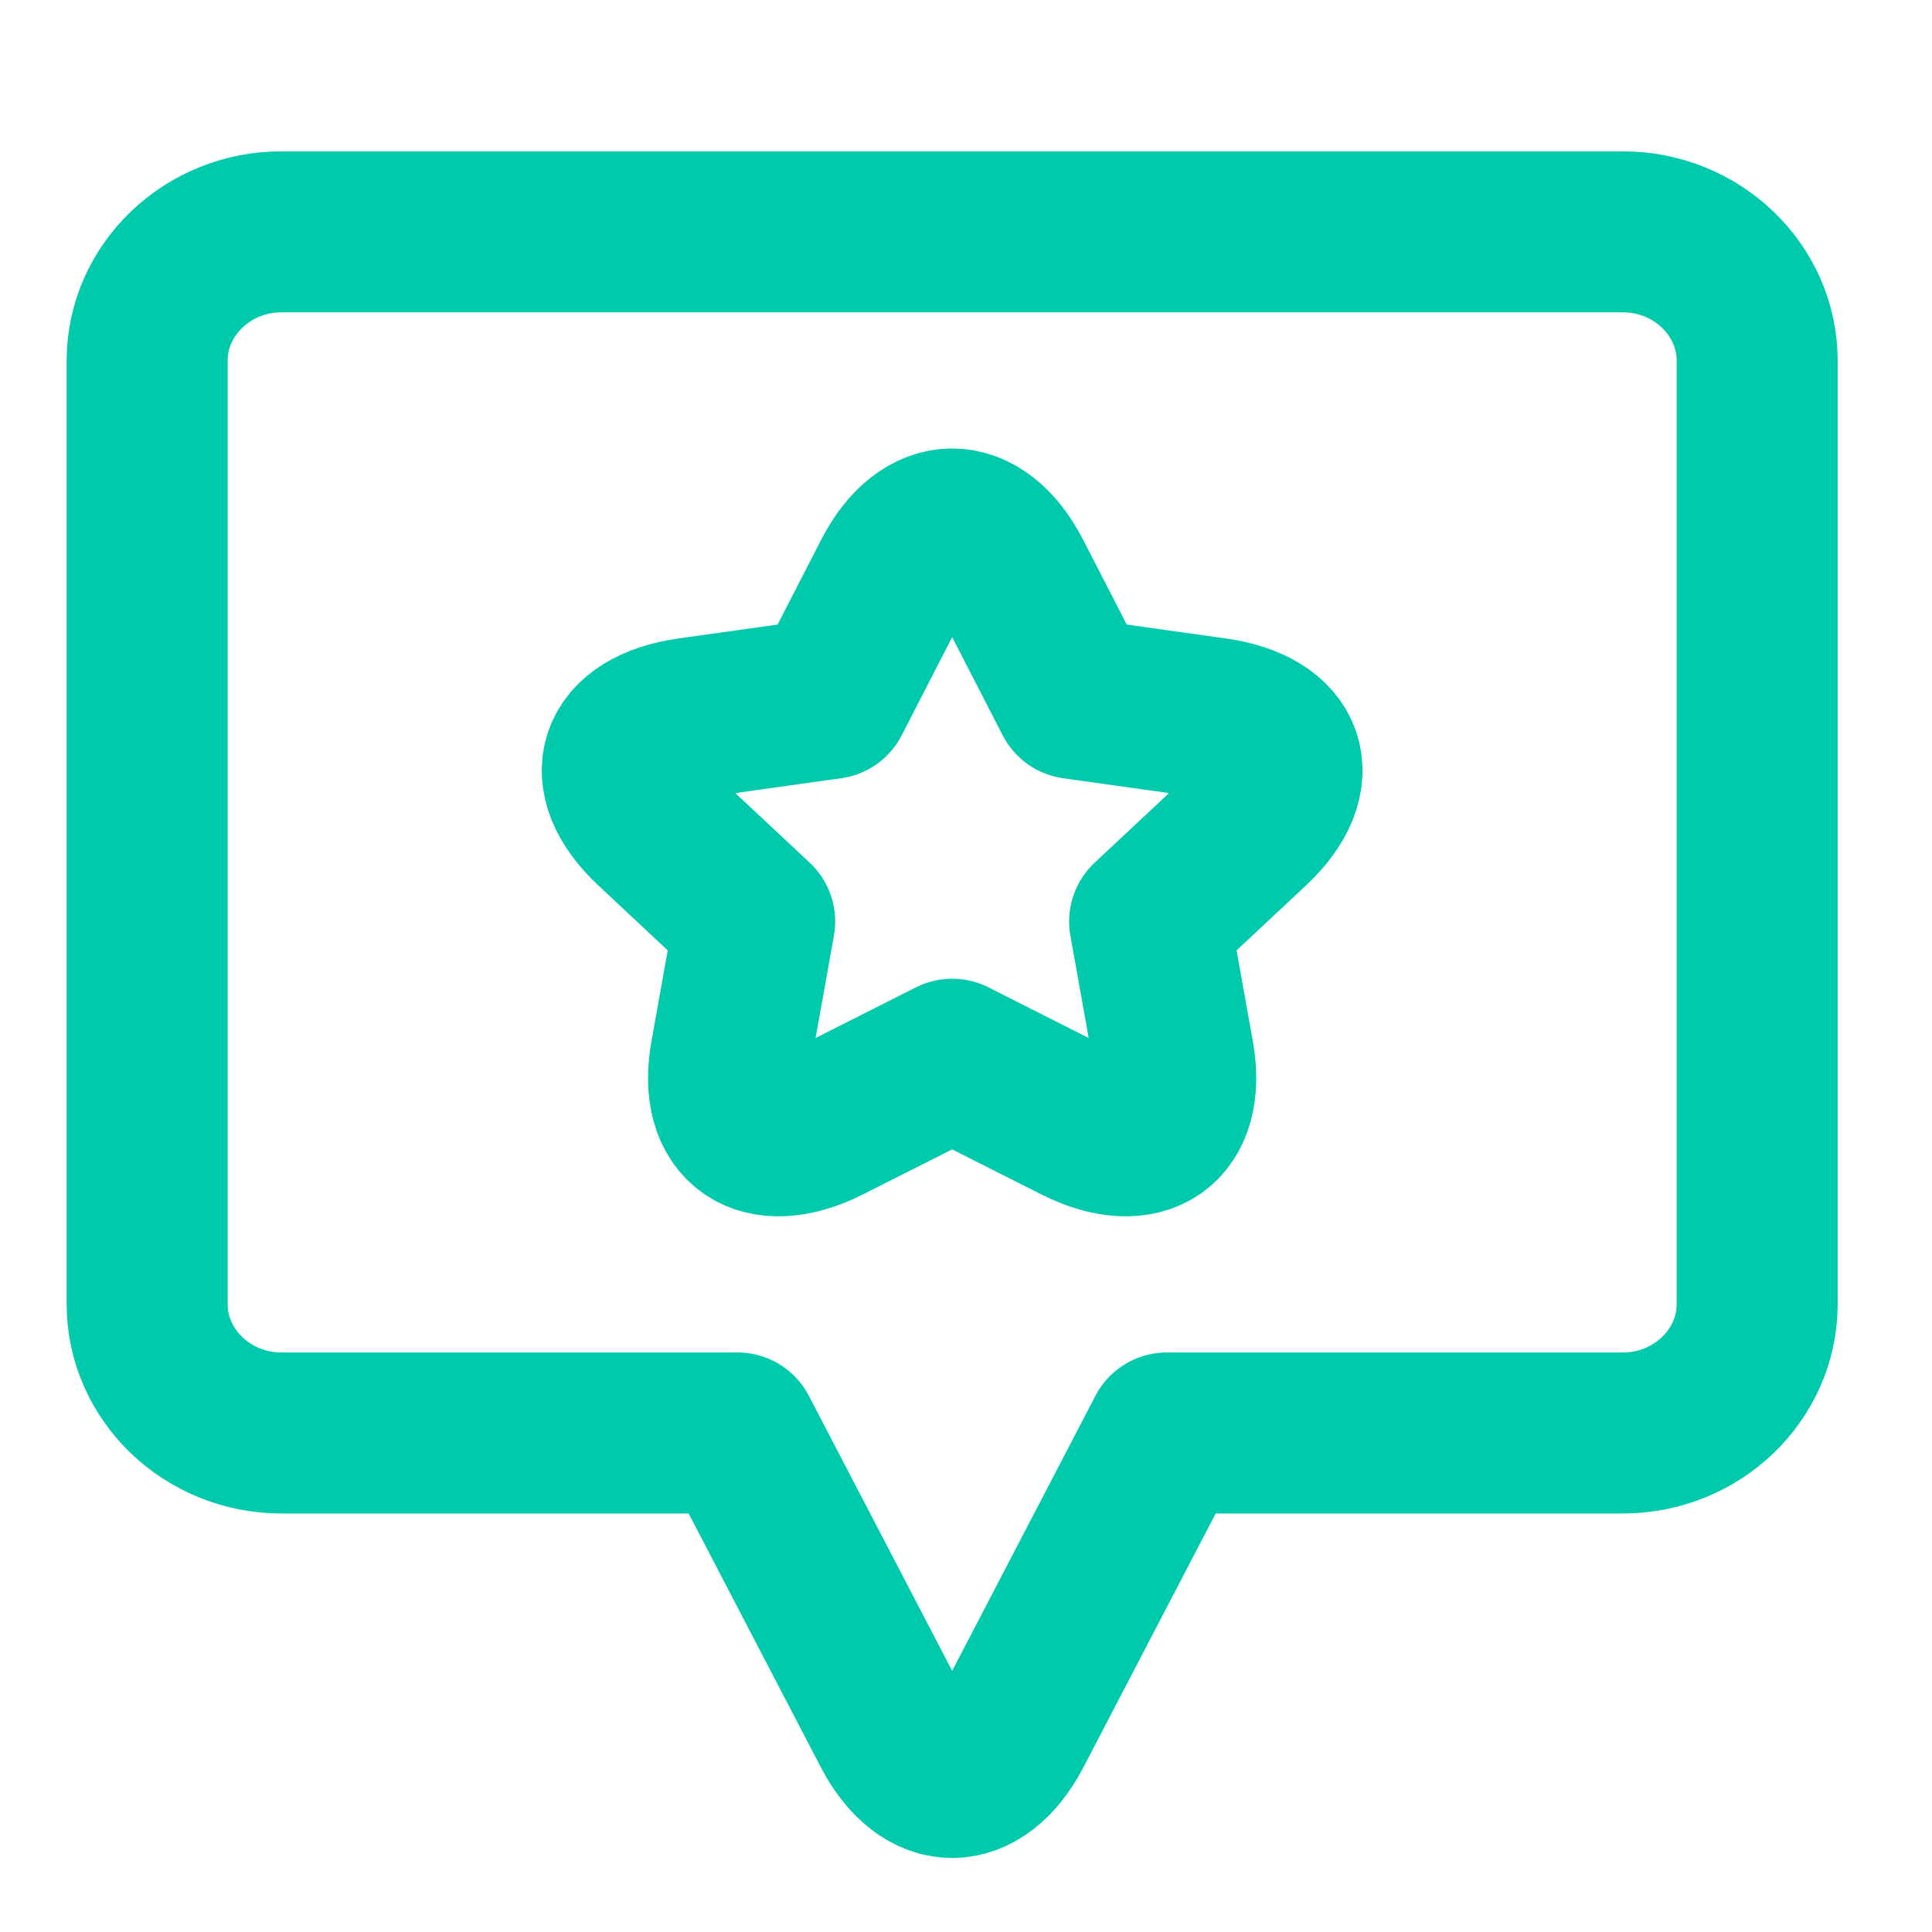 <svg width="24" height="24" viewBox="0 0 24 24" fill="none" xmlns="http://www.w3.org/2000/svg">
<path d="M20.161 2.88H3.495C2.578 2.88 1.828 3.6 1.828 4.48V16.201C1.828 17.081 2.578 17.801 3.495 17.801H9.161L11.083 21.49C11.493 22.277 12.163 22.277 12.573 21.49L14.495 17.801H20.161C21.078 17.801 21.828 17.081 21.828 16.201V4.48C21.828 3.6 21.078 2.88 20.161 2.88Z" stroke="#00CAAC" stroke-width="2" stroke-miterlimit="10" stroke-linecap="round" stroke-linejoin="round"/>
<path d="M1.828 4.48V16.201" stroke="#00CAAC" stroke-width="1.5" stroke-miterlimit="10" stroke-linecap="round" stroke-linejoin="round"/>
<path d="M15.085 8.921L13.345 8.677L12.566 7.163C12.16 6.374 11.496 6.374 11.09 7.163L10.312 8.677L8.571 8.921C7.663 9.047 7.458 9.653 8.115 10.268L9.375 11.447L9.077 13.111C8.922 13.979 9.459 14.353 10.271 13.944L11.828 13.158L13.385 13.944C14.197 14.353 14.734 13.979 14.579 13.111L14.281 11.447L15.541 10.268C16.198 9.653 15.993 9.047 15.085 8.921Z" stroke="#00CAAC" stroke-width="2" stroke-miterlimit="10" stroke-linecap="round" stroke-linejoin="round"/>
</svg>
